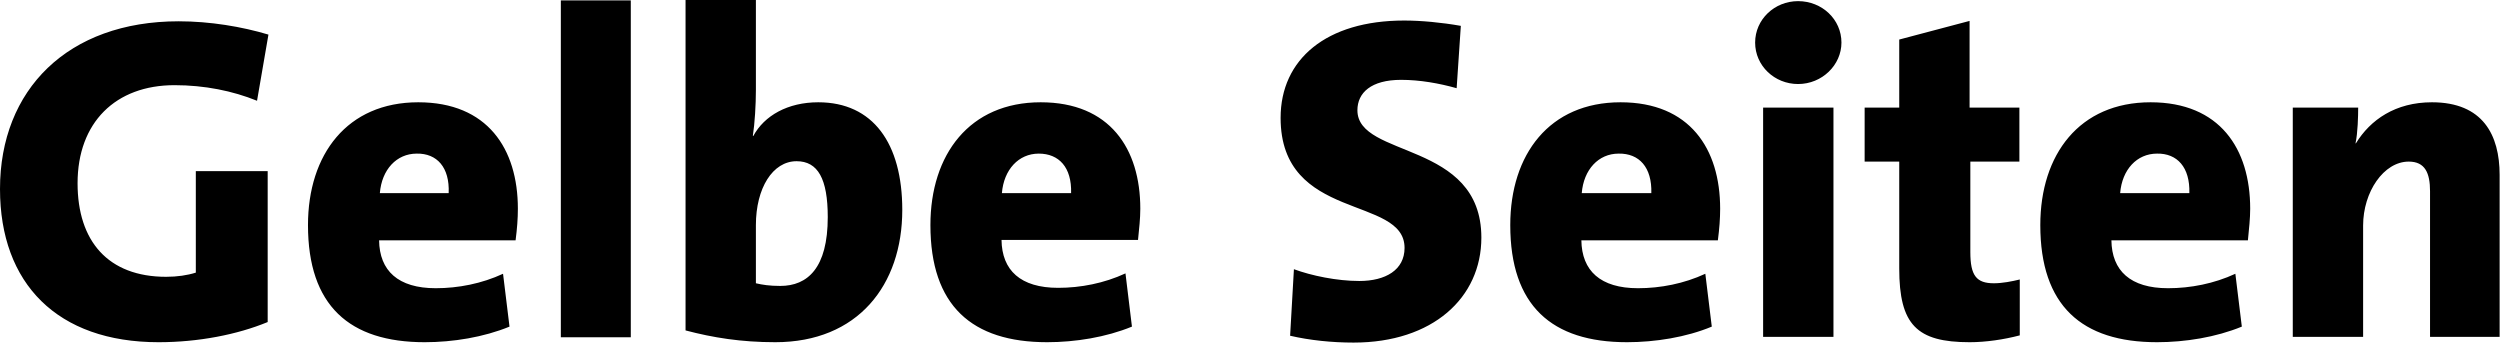 <svg xmlns="http://www.w3.org/2000/svg" viewBox="0 0 657.5 90.1" xmlns:v="https://vecta.io/nano"><path d="M67.6 26.5c-6.4-2.6-13.8-4.1-21.7-4.1-15.5 0-25.5 9.8-25.5 25.8 0 15.2 8 24.6 23.3 24.6 2.9 0 5.6-.4 7.8-1.1V45h18.9v39.7C62.4 88 52.2 90 41.7 90 15.1 90 0 74.6 0 49.7 0 23.6 17.8 5.6 47 5.6c8.2 0 16.6 1.4 23.6 3.5l-3 17.4zM118 50.8H99.9c.5-6.2 4.4-10.4 9.7-10.4 5.3-.1 8.7 3.6 8.4 10.4zm18.2 4.1c0-15.8-8-28-26.2-28-18.7 0-29 13.7-29 32.3C81 80.4 91.9 90 111.7 90c7.4 0 15.5-1.3 22.3-4.1L132.3 72c-5.6 2.6-11.8 3.8-17.7 3.8-9.9 0-14.8-4.6-14.9-12.6h35.9c.4-3.1.6-5.7.6-8.3zm11.3 33.7V.1h18.4v88.6h-18.4zm70.2-31.5c0 13.4-5.3 18.1-12.5 18.1-2.8 0-4.7-.3-6.4-.7V59.2c0-9.7 4.4-16.8 10.7-16.8 5.6 0 8.2 4.6 8.2 14.7zm19.6-1.9c0-17.5-7.7-28.3-22.1-28.3-8 0-14.2 3.5-17.1 8.9l-.1-.1c.5-3.2.8-8.2.8-12V0h-18.5v86.9c7.2 1.9 14.6 3.1 23.6 3.1 21.7 0 33.4-15 33.4-34.8zm44.4-4.4h-18.2c.5-6.2 4.4-10.4 9.7-10.4s8.7 3.6 8.5 10.4zm18.2 4.1c0-15.8-8-28-26.2-28-18.7 0-29 13.7-29 32.3 0 21.2 10.9 30.8 30.7 30.8 7.4 0 15.5-1.3 22.3-4.1l-1.7-14c-5.6 2.6-11.8 3.8-17.7 3.8-9.9 0-14.8-4.6-14.9-12.6h35.9c.3-3 .6-5.6.6-8.2zM356 90.1c-5.7 0-11.5-.6-16.7-1.8l1-17.5c4.6 1.7 11.3 3.1 17.2 3.1 6.9 0 11.9-2.9 11.9-8.7 0-13.9-32.6-6.8-32.6-34.2 0-15.4 12-25.6 32.5-25.6 4.4 0 9.8.5 14.9 1.4l-1.1 16.4c-4.6-1.3-9.7-2.2-14.6-2.2-7.9 0-11.5 3.4-11.5 8 0 12.7 32.6 7.9 32.6 33.5 0 15.8-12.8 27.6-33.6 27.6zm78.3-39.3H416c.5-6.2 4.4-10.4 9.7-10.4 5.4-.1 8.8 3.6 8.6 10.4zm18.1 4.1c0-15.8-8-28-26.2-28-18.7 0-29 13.7-29 32.3 0 21.2 10.9 30.8 30.7 30.8 7.4 0 15.6-1.3 22.3-4.1L448.5 72c-5.6 2.6-11.8 3.8-17.7 3.8-9.9 0-14.8-4.6-14.9-12.6h35.9c.4-3.1.6-5.7.6-8.3zm20.5-32.8c-6.2 0-11.3-4.8-11.3-10.9S466.7.3 472.9.3c6.3 0 11.4 4.8 11.4 10.9 0 5.9-5.1 10.9-11.4 10.9zm-9.2 66.5V28.3h18.5v60.3h-18.5zM518 90c-13.9 0-18.5-4.6-18.5-19.4V42.5h-9.1V28.3h9.1V10.4L518 5.5v22.8h13.1v14.2h-12.9v23.8c0 6.2 1.6 8.2 6.2 8.2 2.2 0 4.8-.5 6.8-1v14.7C527 89.3 522.3 90 518 90zm57.8-39.2h-18.2c.5-6.2 4.4-10.4 9.7-10.4 5.3-.1 8.7 3.6 8.5 10.4zm16 4.1c0-15.8-8-28-26.2-28-18.7 0-29 13.7-29 32.3 0 21.2 10.9 30.8 30.7 30.8 7.4 0 15.5-1.3 22.3-4.1L587.9 72c-5.6 2.6-11.8 3.8-17.7 3.8-9.9 0-14.8-4.6-14.9-12.6h35.9c.3-3.1.6-5.7.6-8.3zm47.3 33.7V50.3c0-4.8-1.3-7.8-5.6-7.8-6.6 0-12 8-12 16.8v29.3H603V28.3h17.2c0 2.2-.1 6.6-.7 9.4h.1c3.8-6.2 10.4-10.8 20-10.8 13.4 0 17.8 8.6 17.8 19.1v42.6h-18.3z"/></svg>